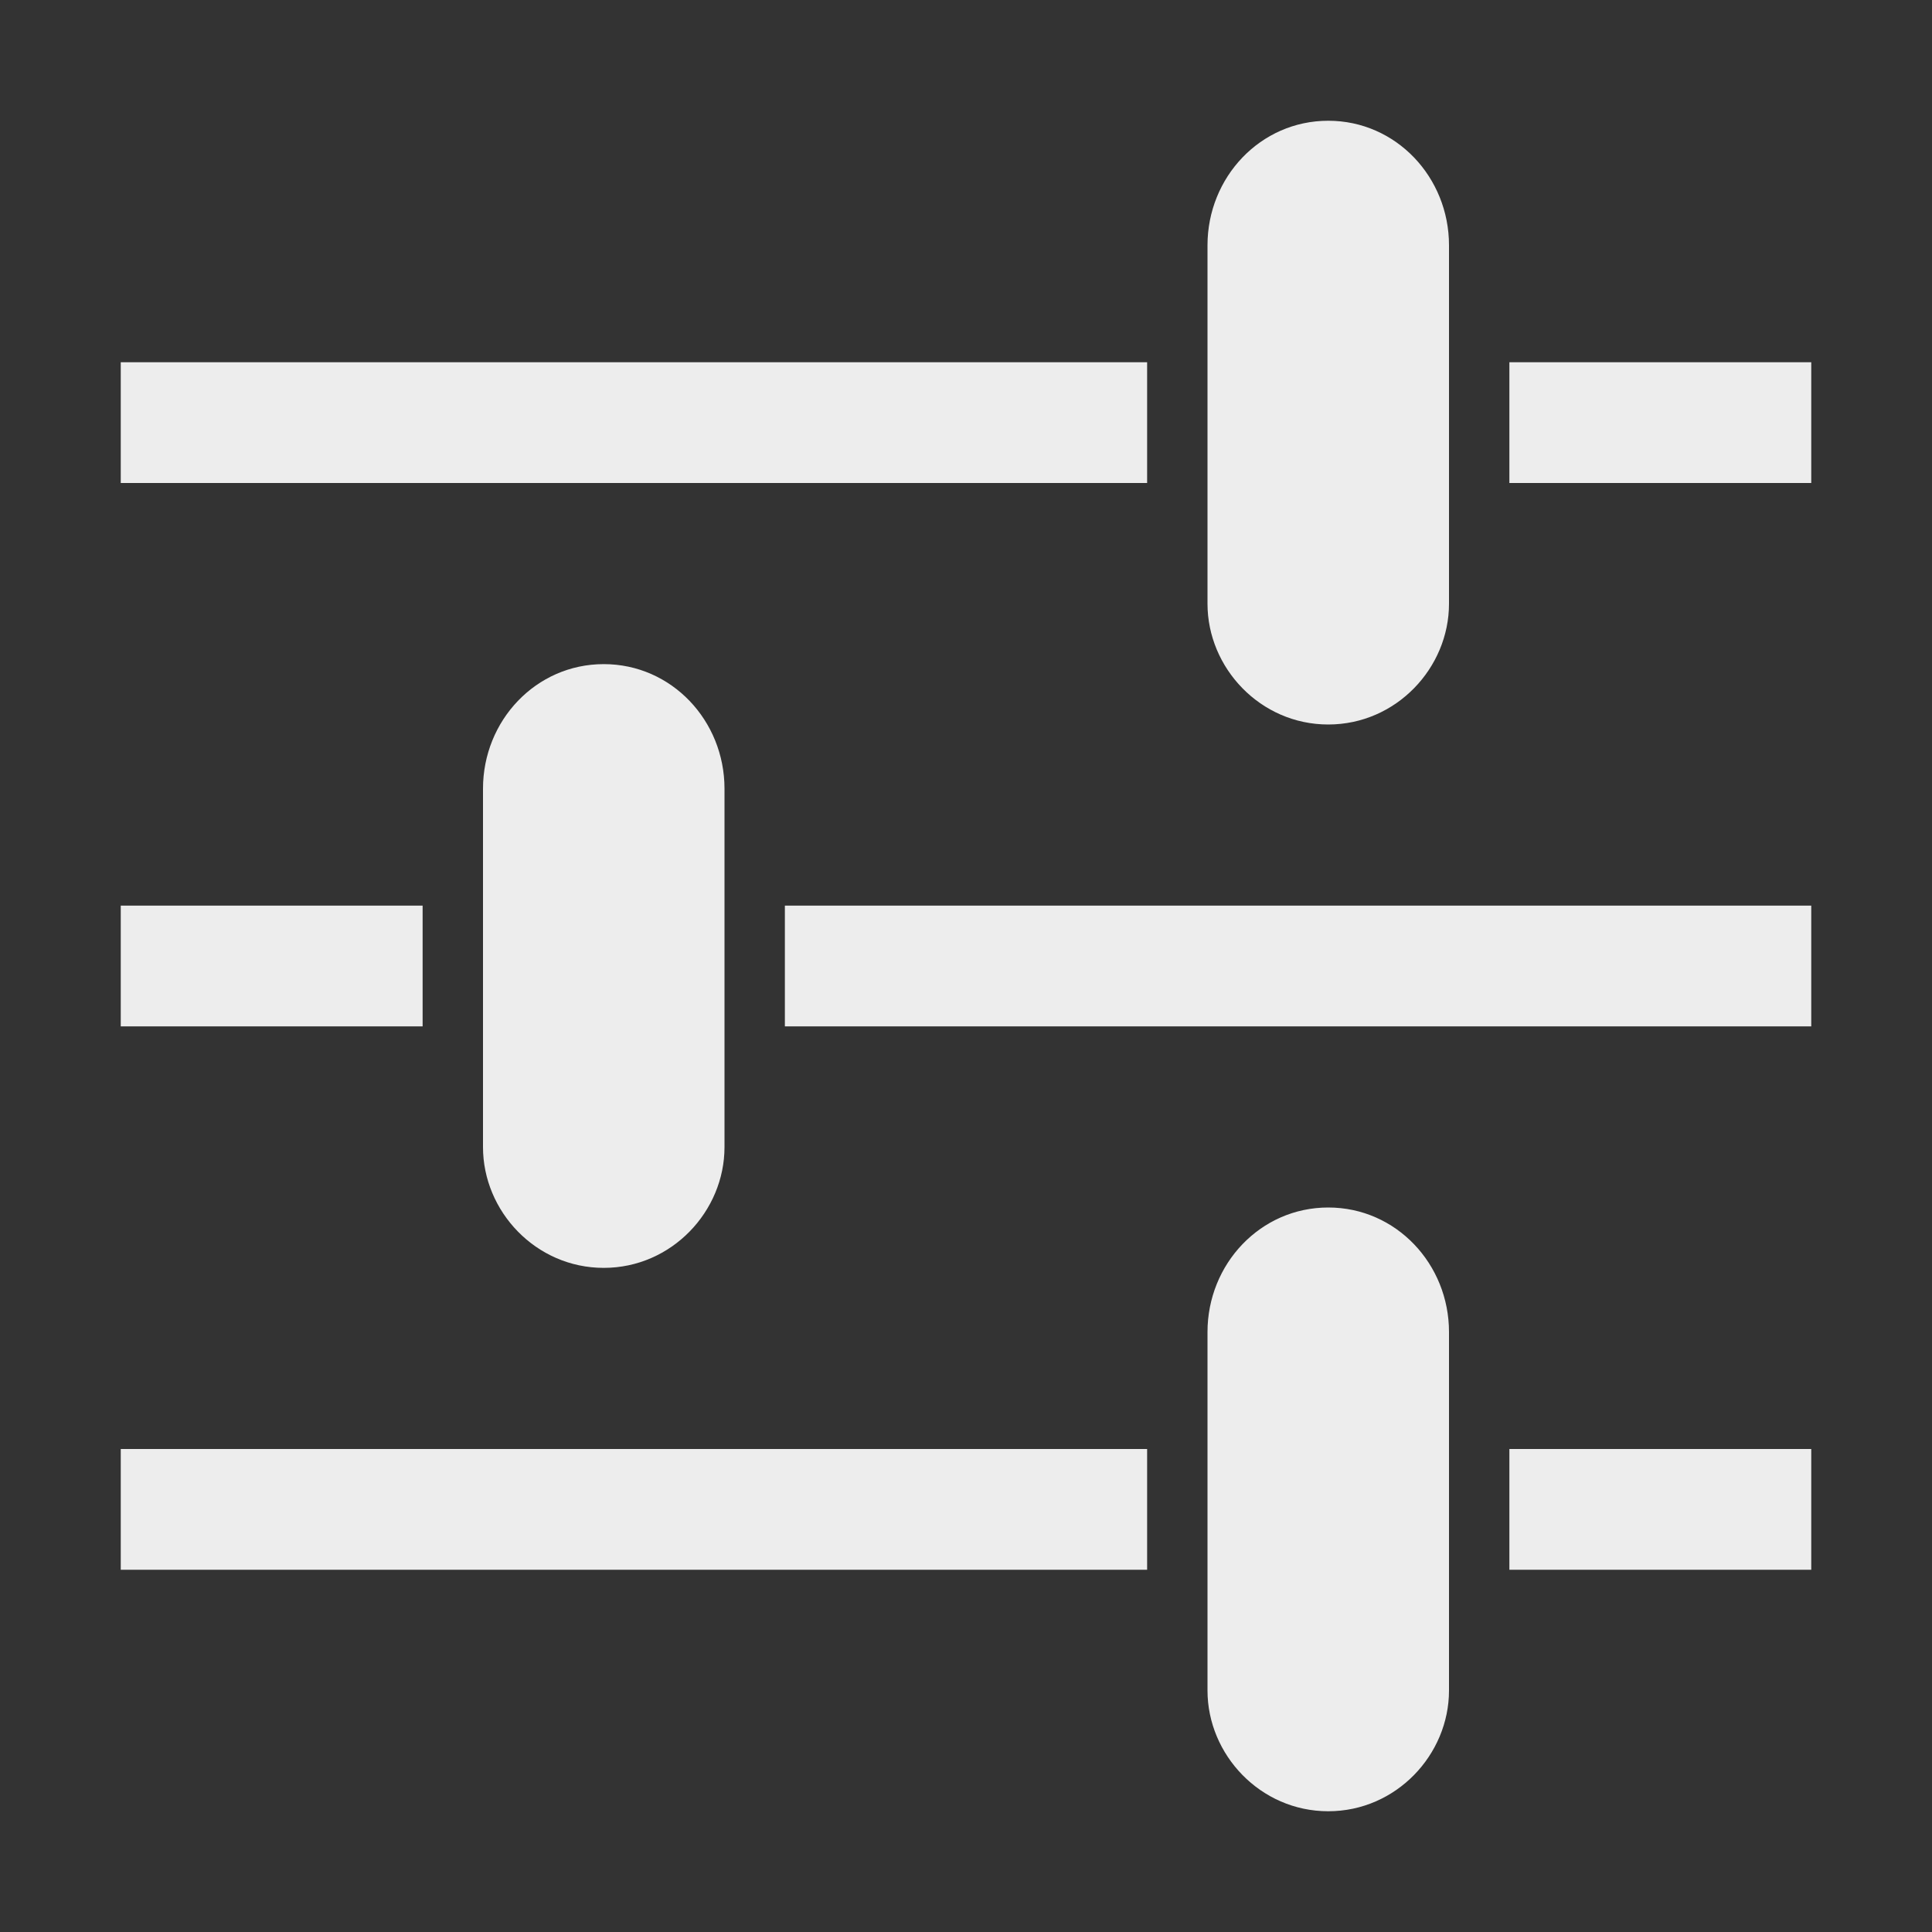 <?xml version="1.0" encoding="UTF-8" ?>
<!DOCTYPE svg PUBLIC "-//W3C//DTD SVG 1.1//EN" "http://www.w3.org/Graphics/SVG/1.1/DTD/svg11.dtd">
<svg width="512pt" height="512pt" viewBox="0 0 512 512" version="1.1" xmlns="http://www.w3.org/2000/svg">
<rect x="0" y="0" width="512" height="512" fill="#333333" stroke="none"/>
<path fill="#ededed" d="m32 384l272 0 0 32-272 0z m368 0l80 0 0 32-80 0z m-16 64c0 17-14 32-32 32-18 0-32-15-32-32l0-95c0-18 14-33 32-33 18 0 32 15 32 33z m-352-208l80 0 0 32-80 0z m176 0l272 0 0 32-272 0z m-16 64c0 17-14 32-32 32-18 0-32-15-32-32l0-95c0-18 14-33 32-33 18 0 32 15 32 33z m-160-208l272 0 0 32-272 0z m368 0l80 0 0 32-80 0z m-16 64c0 17-14 32-32 32-18 0-32-15-32-32l0-95c0-18 14-33 32-33 18 0 32 15 32 33z"></path>
</svg>
